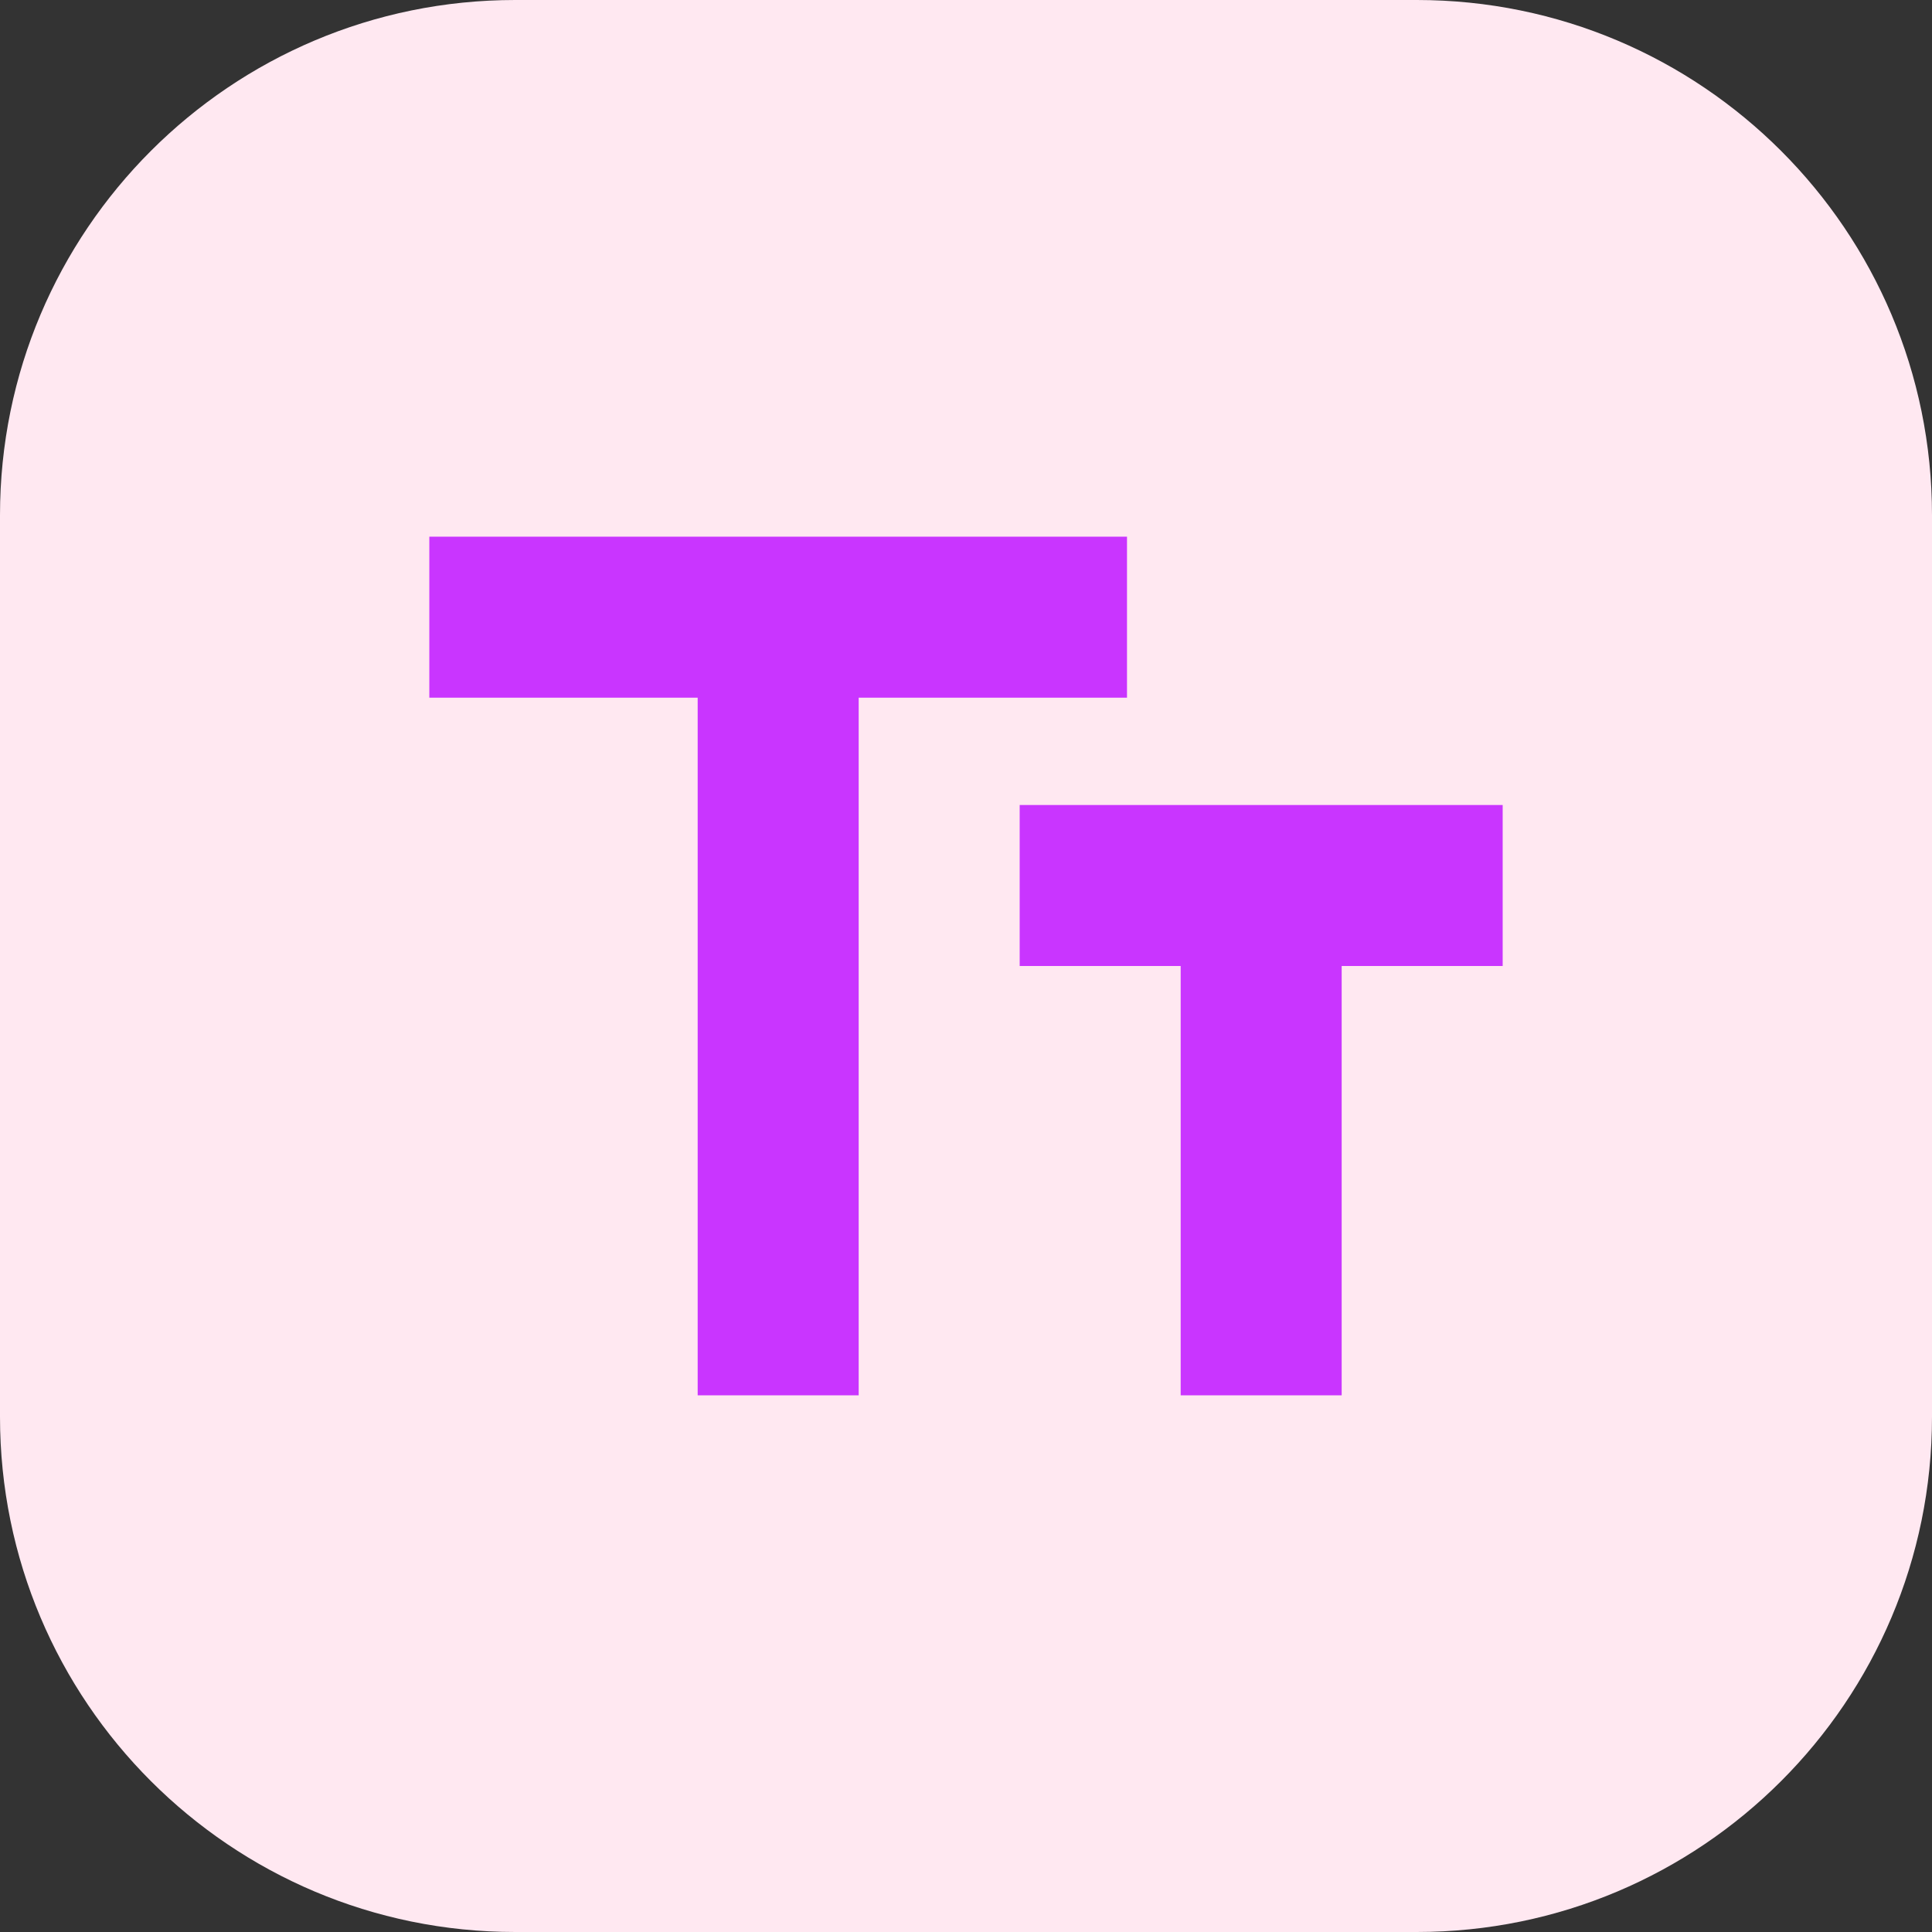<svg width="60" height="60" viewBox="0 0 60 60" fill="none" xmlns="http://www.w3.org/2000/svg">
<rect x="0" y="0" width="60" height="60" fill="#333333" stroke="none"/>
<path d="M0 16C0 7.163 7.163 0 16 0H44C52.837 0 60 7.163 60 16V44C60 52.837 52.837 60 44 60H16C7.163 60 0 52.837 0 44V16Z" fill="#FFE8F1"/>
<path d="M21.667 43.333V21.667H13.333V16.667H35V21.667H26.667V43.333H21.667ZM36.667 43.333V30H31.667V25H46.667V30H41.667V43.333H36.667Z" fill="#C935FF"/>
</svg>
